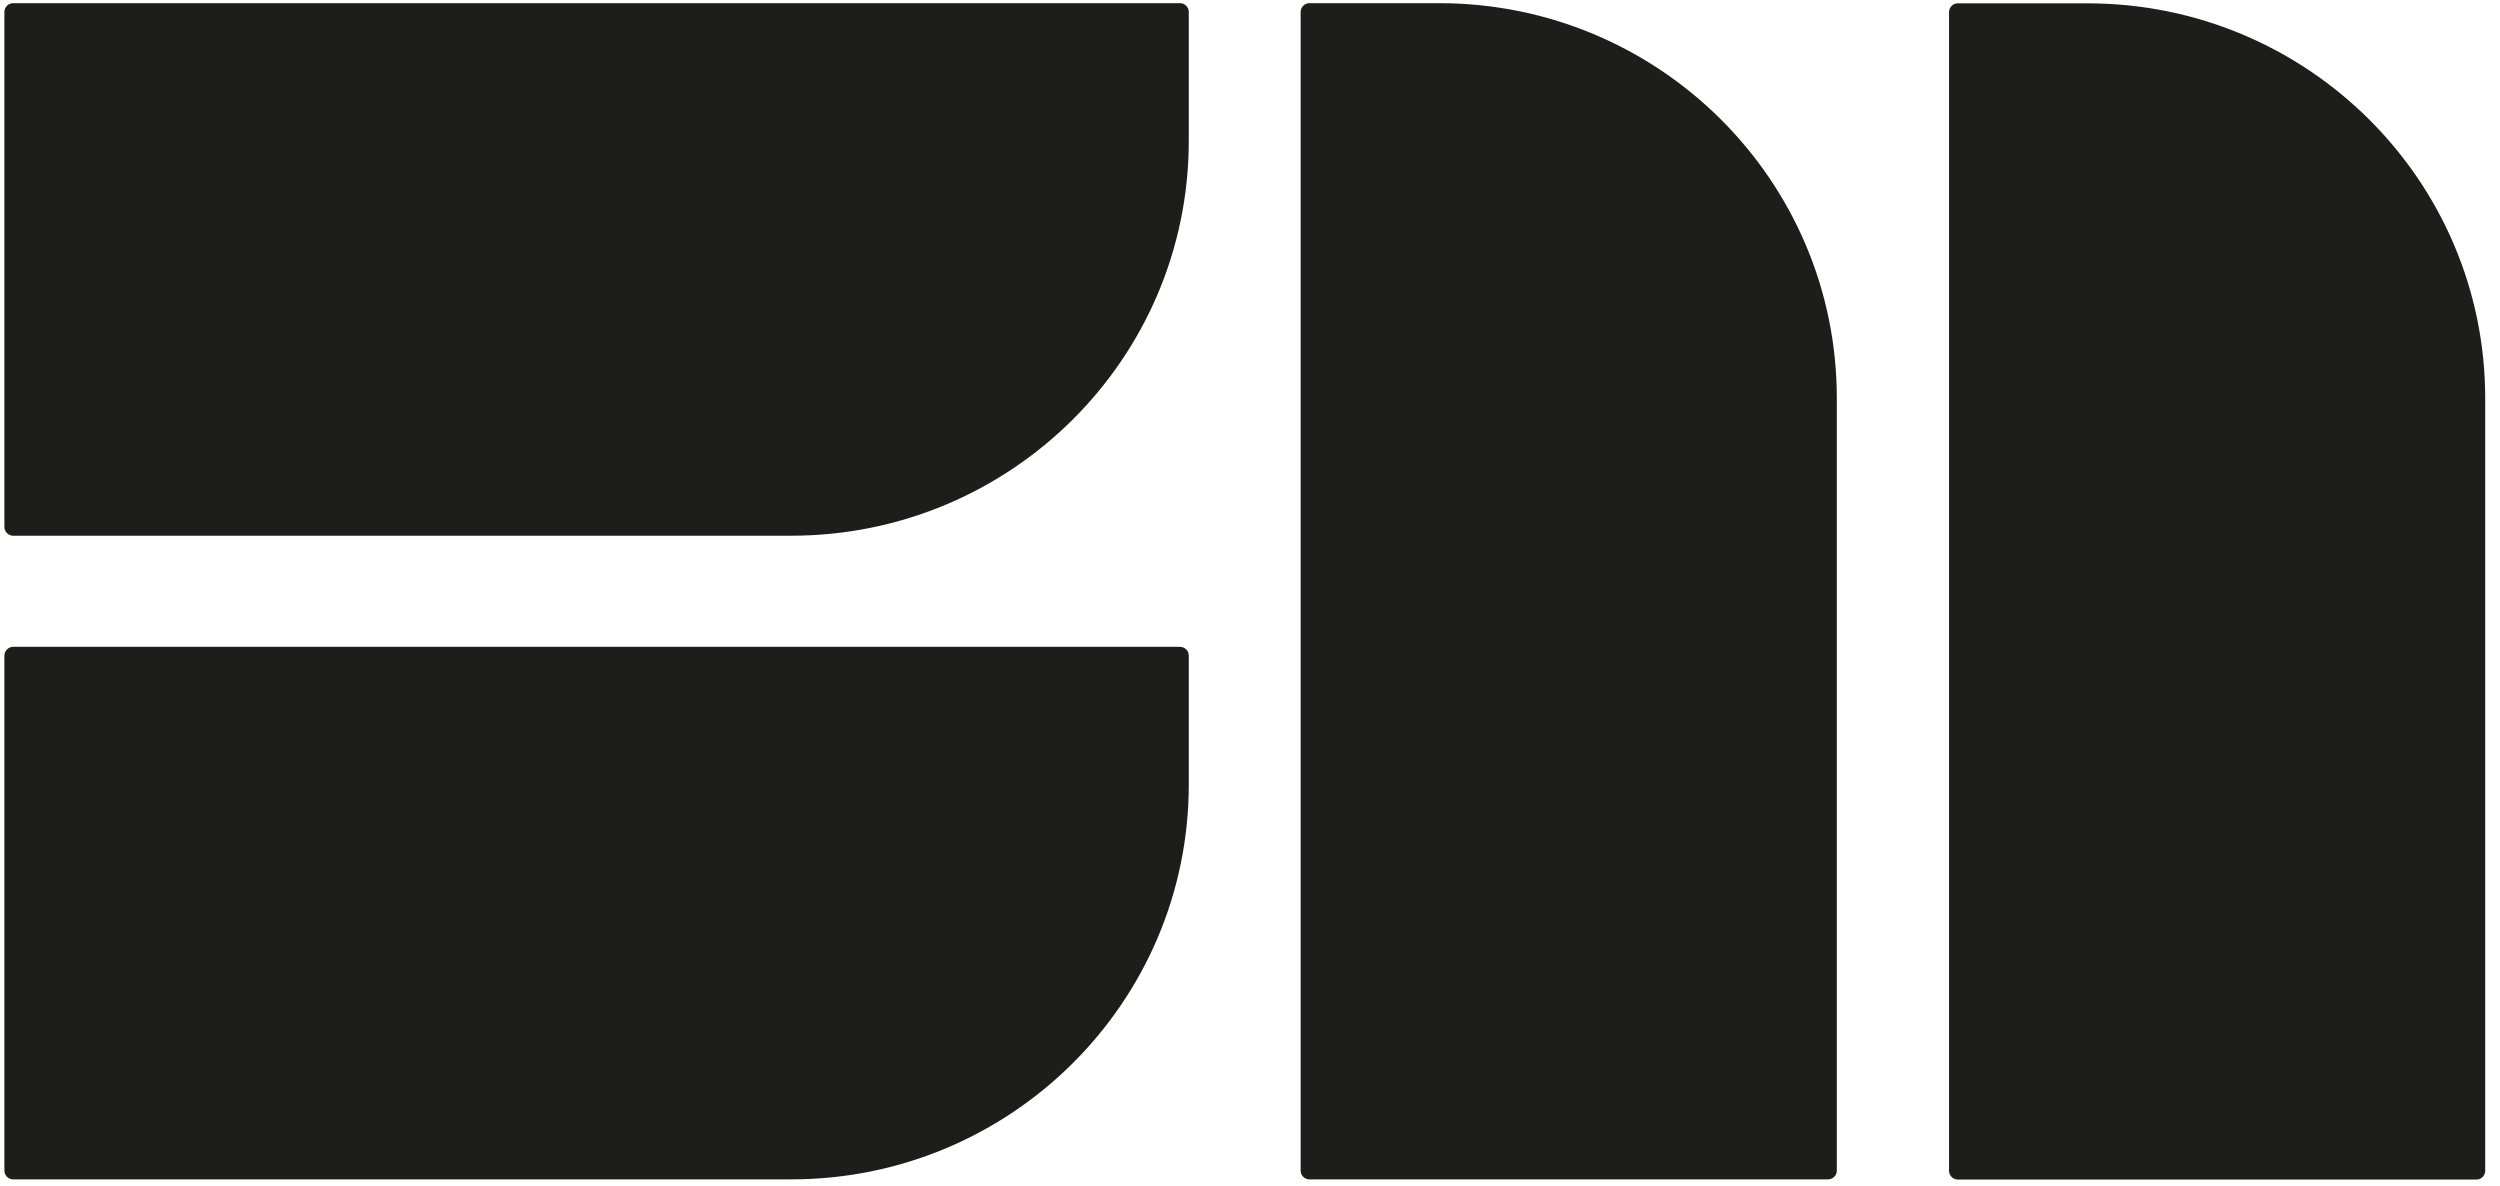 <svg xmlns="http://www.w3.org/2000/svg" width="118" height="56" viewBox="0 0 118 56" fill="none"><path d="M55.694 0.566V6.644C55.694 16.707 47.475 24.869 37.34 24.869H0.624V0.566H55.694Z" fill="#1D1D1B" stroke="#1D1D1B" stroke-width="0.833" stroke-linecap="round" stroke-linejoin="round"></path><path d="M0.624 55.25V30.947H55.694V37.025C55.694 47.088 47.475 55.25 37.34 55.25H0.624Z" fill="#1D1D1B" stroke="#1D1D1B" stroke-width="0.833" stroke-linecap="round" stroke-linejoin="round"></path><path d="M67.927 0.566H61.807V55.25H86.281V18.791C86.281 8.728 78.062 0.566 67.927 0.566Z" fill="#1D1D1B" stroke="#1D1D1B" stroke-width="0.833" stroke-linecap="round" stroke-linejoin="round"></path><path d="M116.885 18.799V55.258H92.411V0.574H98.531C108.666 0.574 116.885 8.736 116.885 18.799Z" fill="#1D1D1B" stroke="#1D1D1B" stroke-width="0.833" stroke-linecap="round" stroke-linejoin="round"></path></svg>